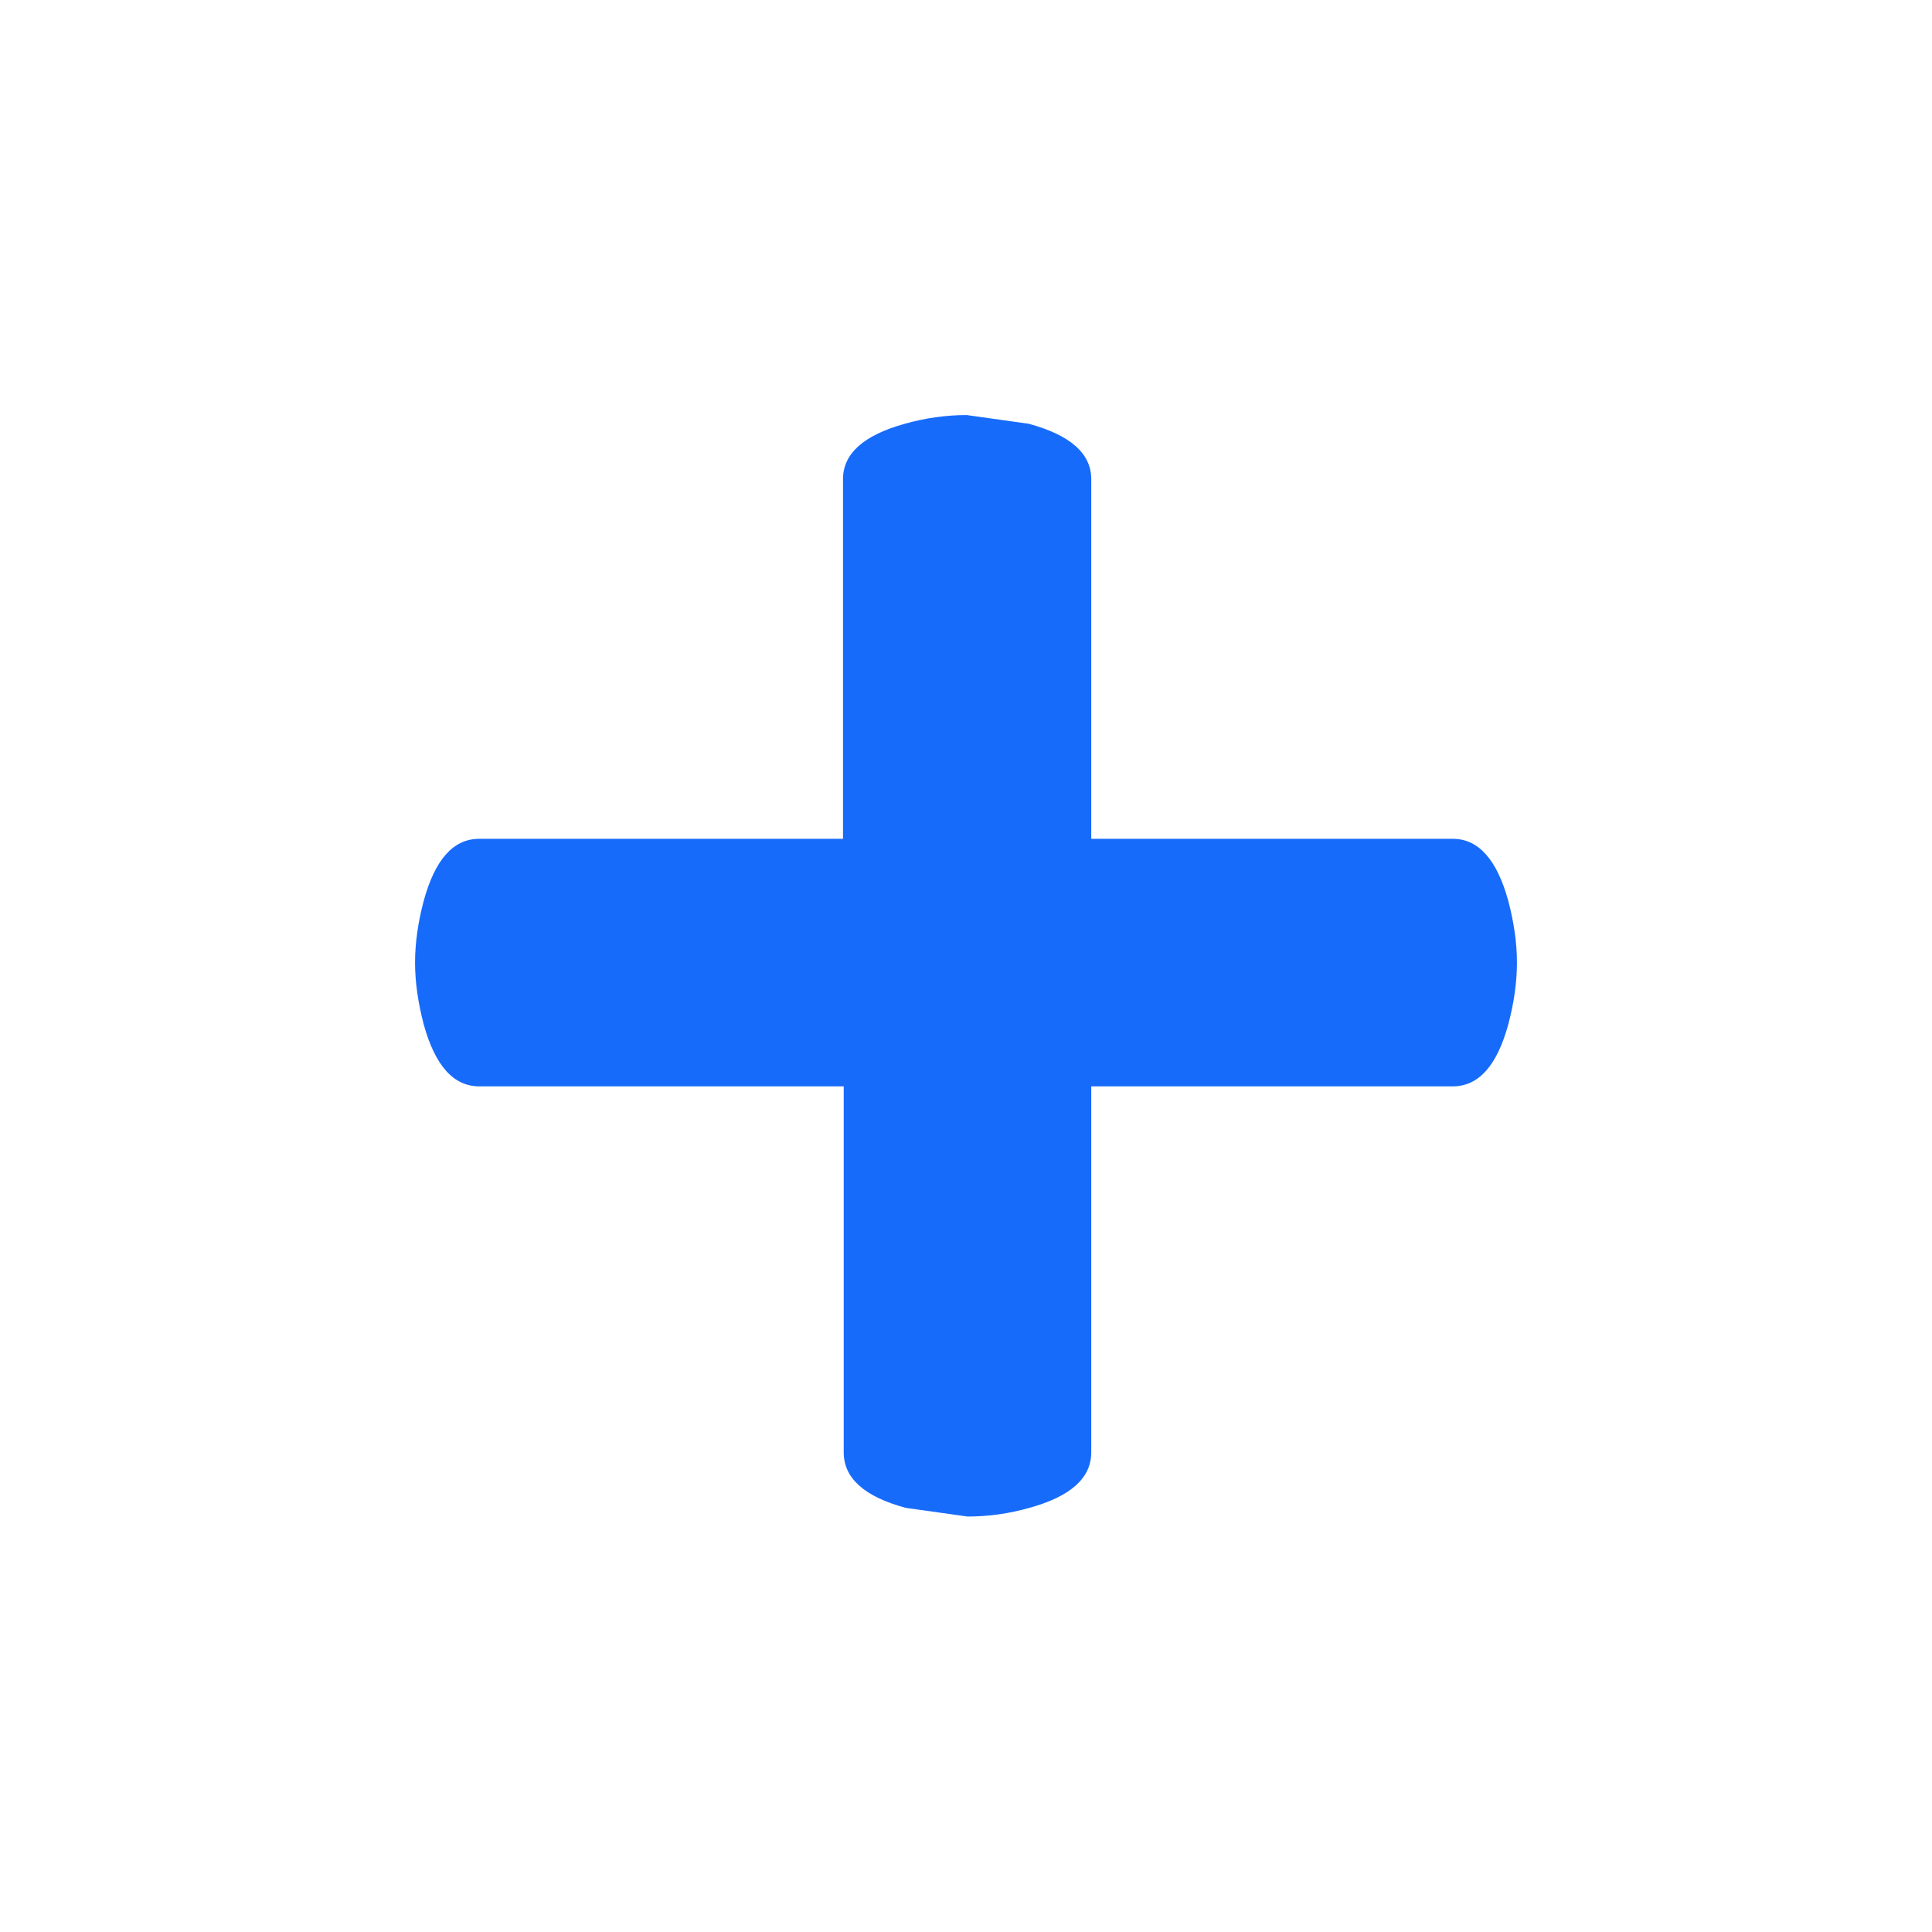 <svg width="24" height="24" viewBox="0 0 24 24" fill="none" xmlns="http://www.w3.org/2000/svg">
<path d="M13.556 5.953V10.42H18.047C18.366 10.42 18.595 10.678 18.736 11.189C18.806 11.456 18.844 11.709 18.844 11.958C18.844 12.206 18.806 12.464 18.736 12.727C18.595 13.242 18.366 13.495 18.047 13.495H13.556V18.042C13.556 18.361 13.298 18.591 12.787 18.731C12.539 18.802 12.281 18.839 12.019 18.839L11.25 18.731C10.734 18.591 10.481 18.361 10.481 18.042V13.495H5.953C5.634 13.495 5.405 13.238 5.264 12.727C5.194 12.459 5.156 12.206 5.156 11.958C5.156 11.709 5.194 11.452 5.264 11.189C5.405 10.673 5.634 10.42 5.953 10.42H10.472V5.953C10.472 5.634 10.73 5.405 11.241 5.264C11.489 5.194 11.747 5.156 12.009 5.156L12.778 5.264C13.298 5.405 13.556 5.634 13.556 5.953Z" fill="#176BFB"/>
</svg>
